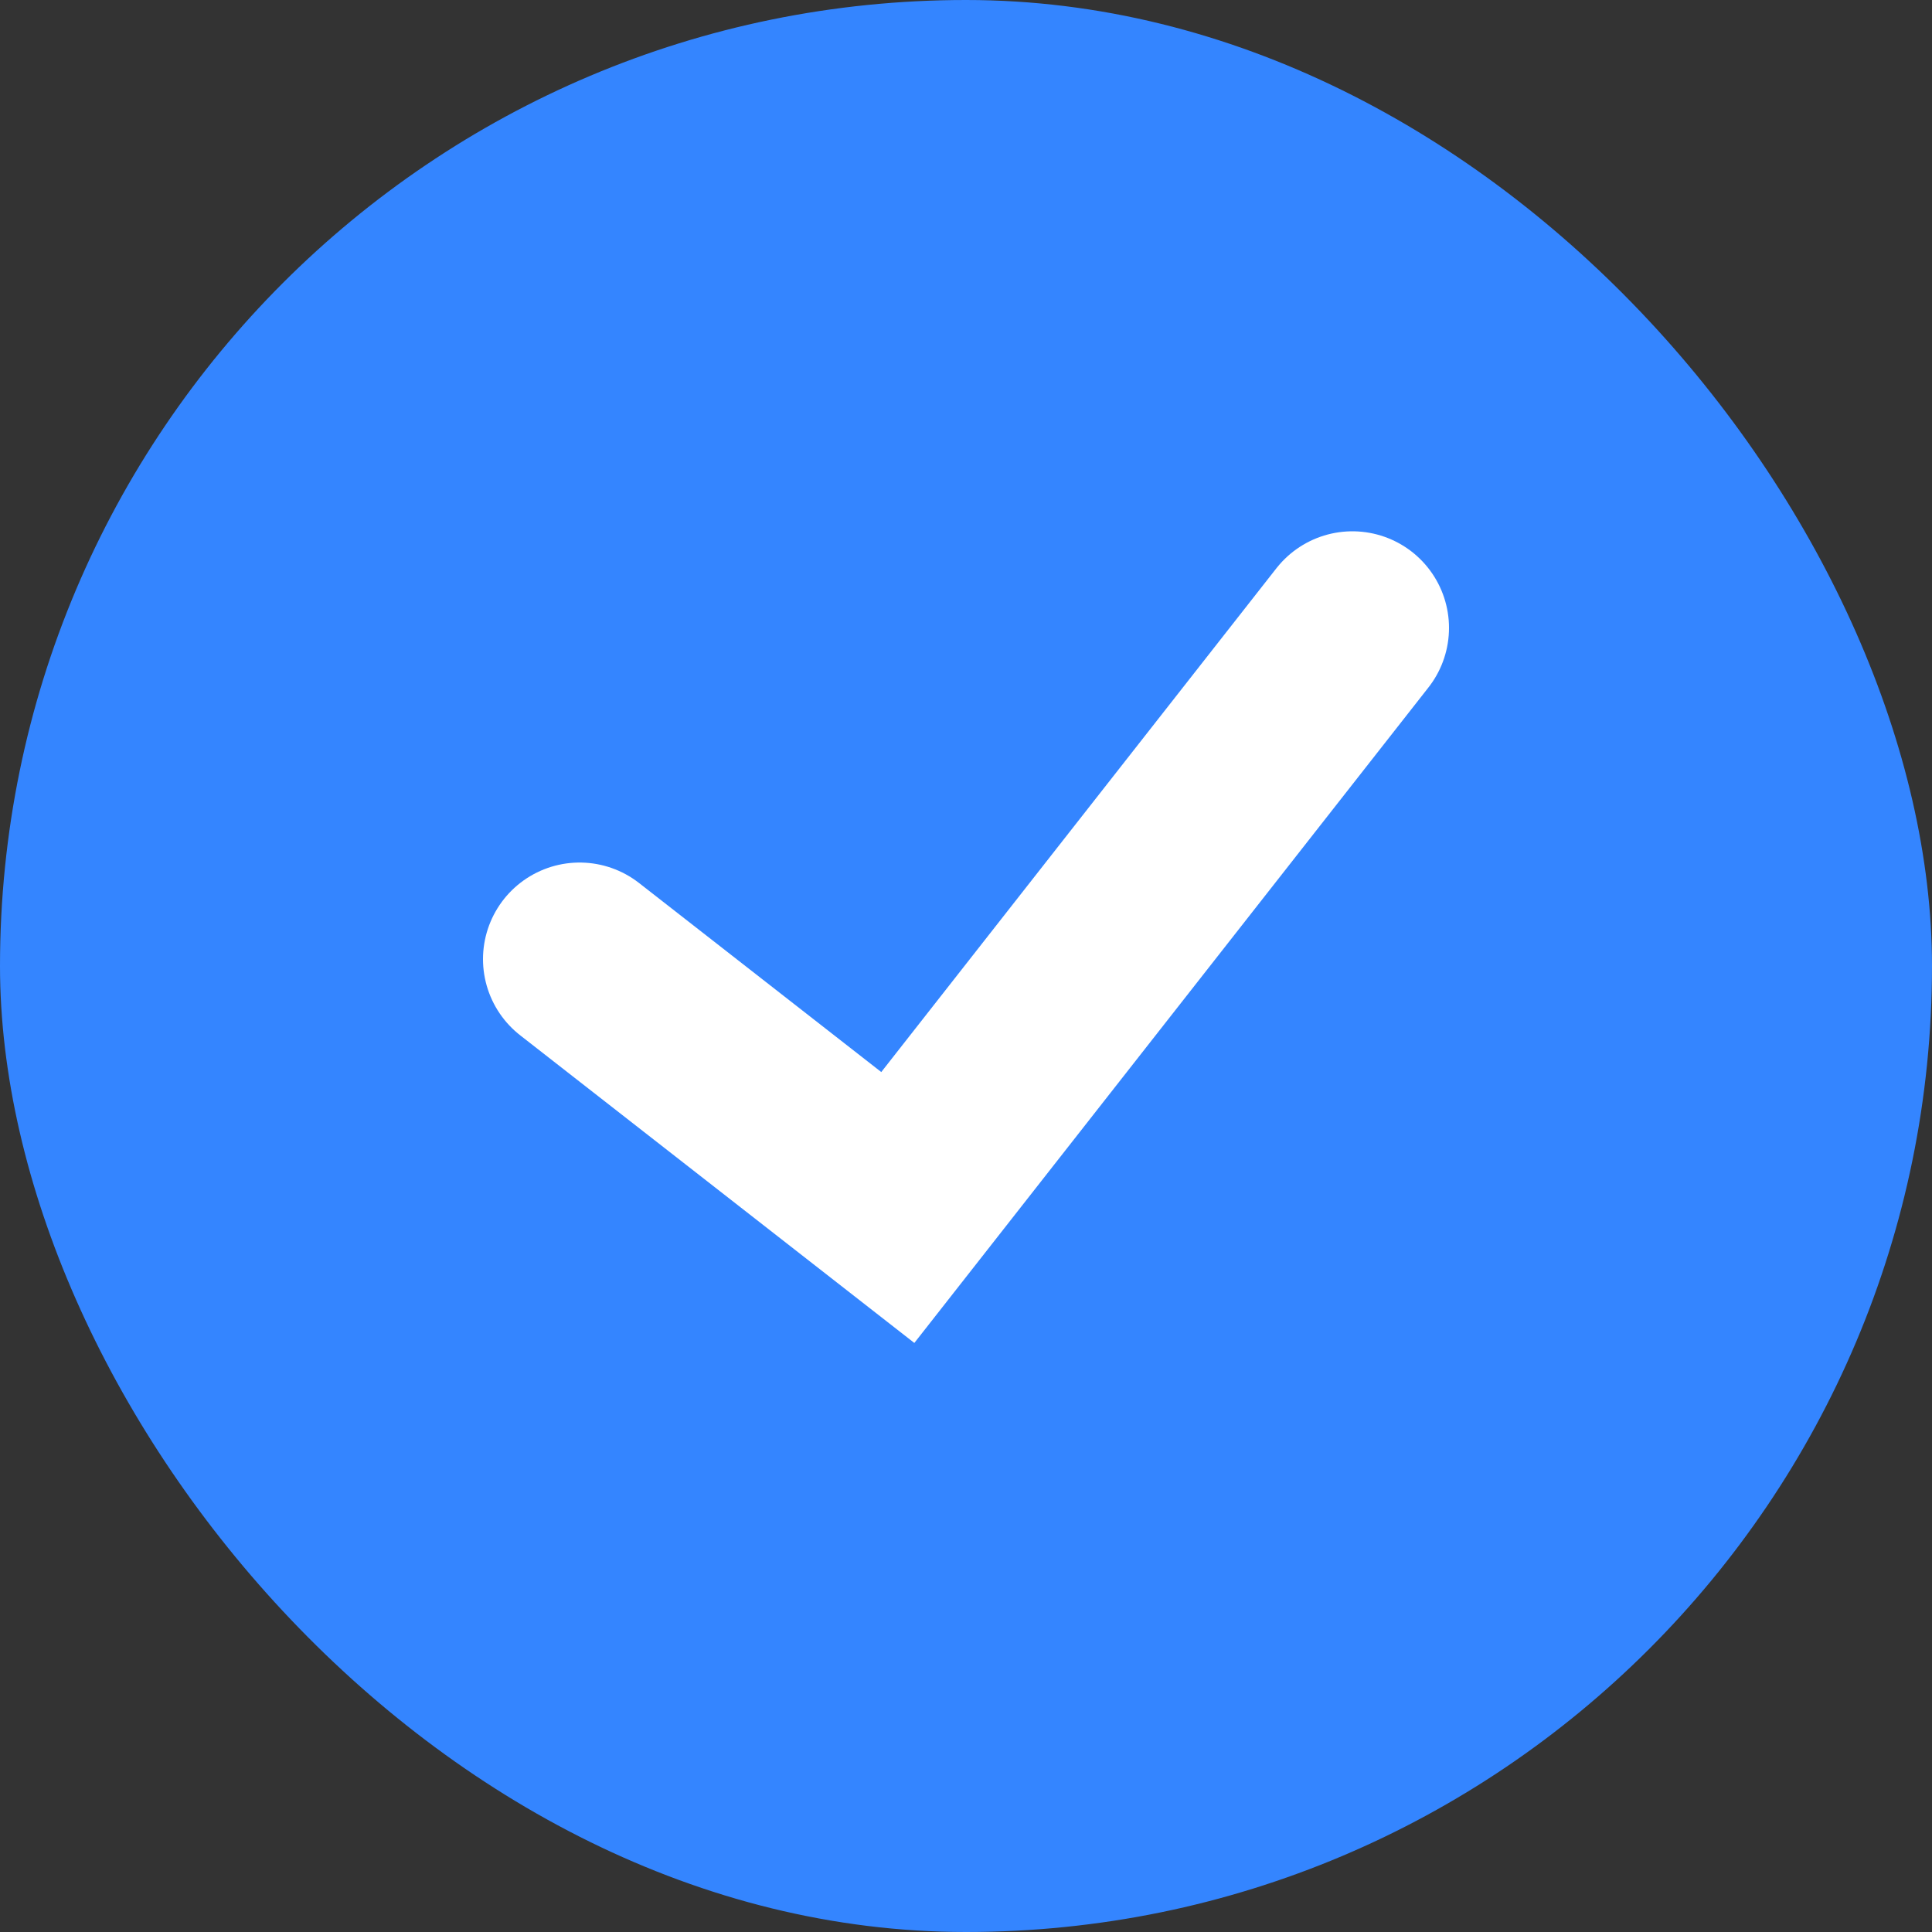 <svg width="20" height="20" viewBox="0 0 20 20" fill="none" xmlns="http://www.w3.org/2000/svg">
<rect x="0" y="0" width="20" height="20" fill="#333333" stroke="none"/>
<rect width="20" height="20" rx="10" fill="#3485FF"/>
<path d="M6 9.929L9.294 12.5L14 6.5" stroke="white" stroke-width="2" stroke-linecap="round"/>
</svg>
